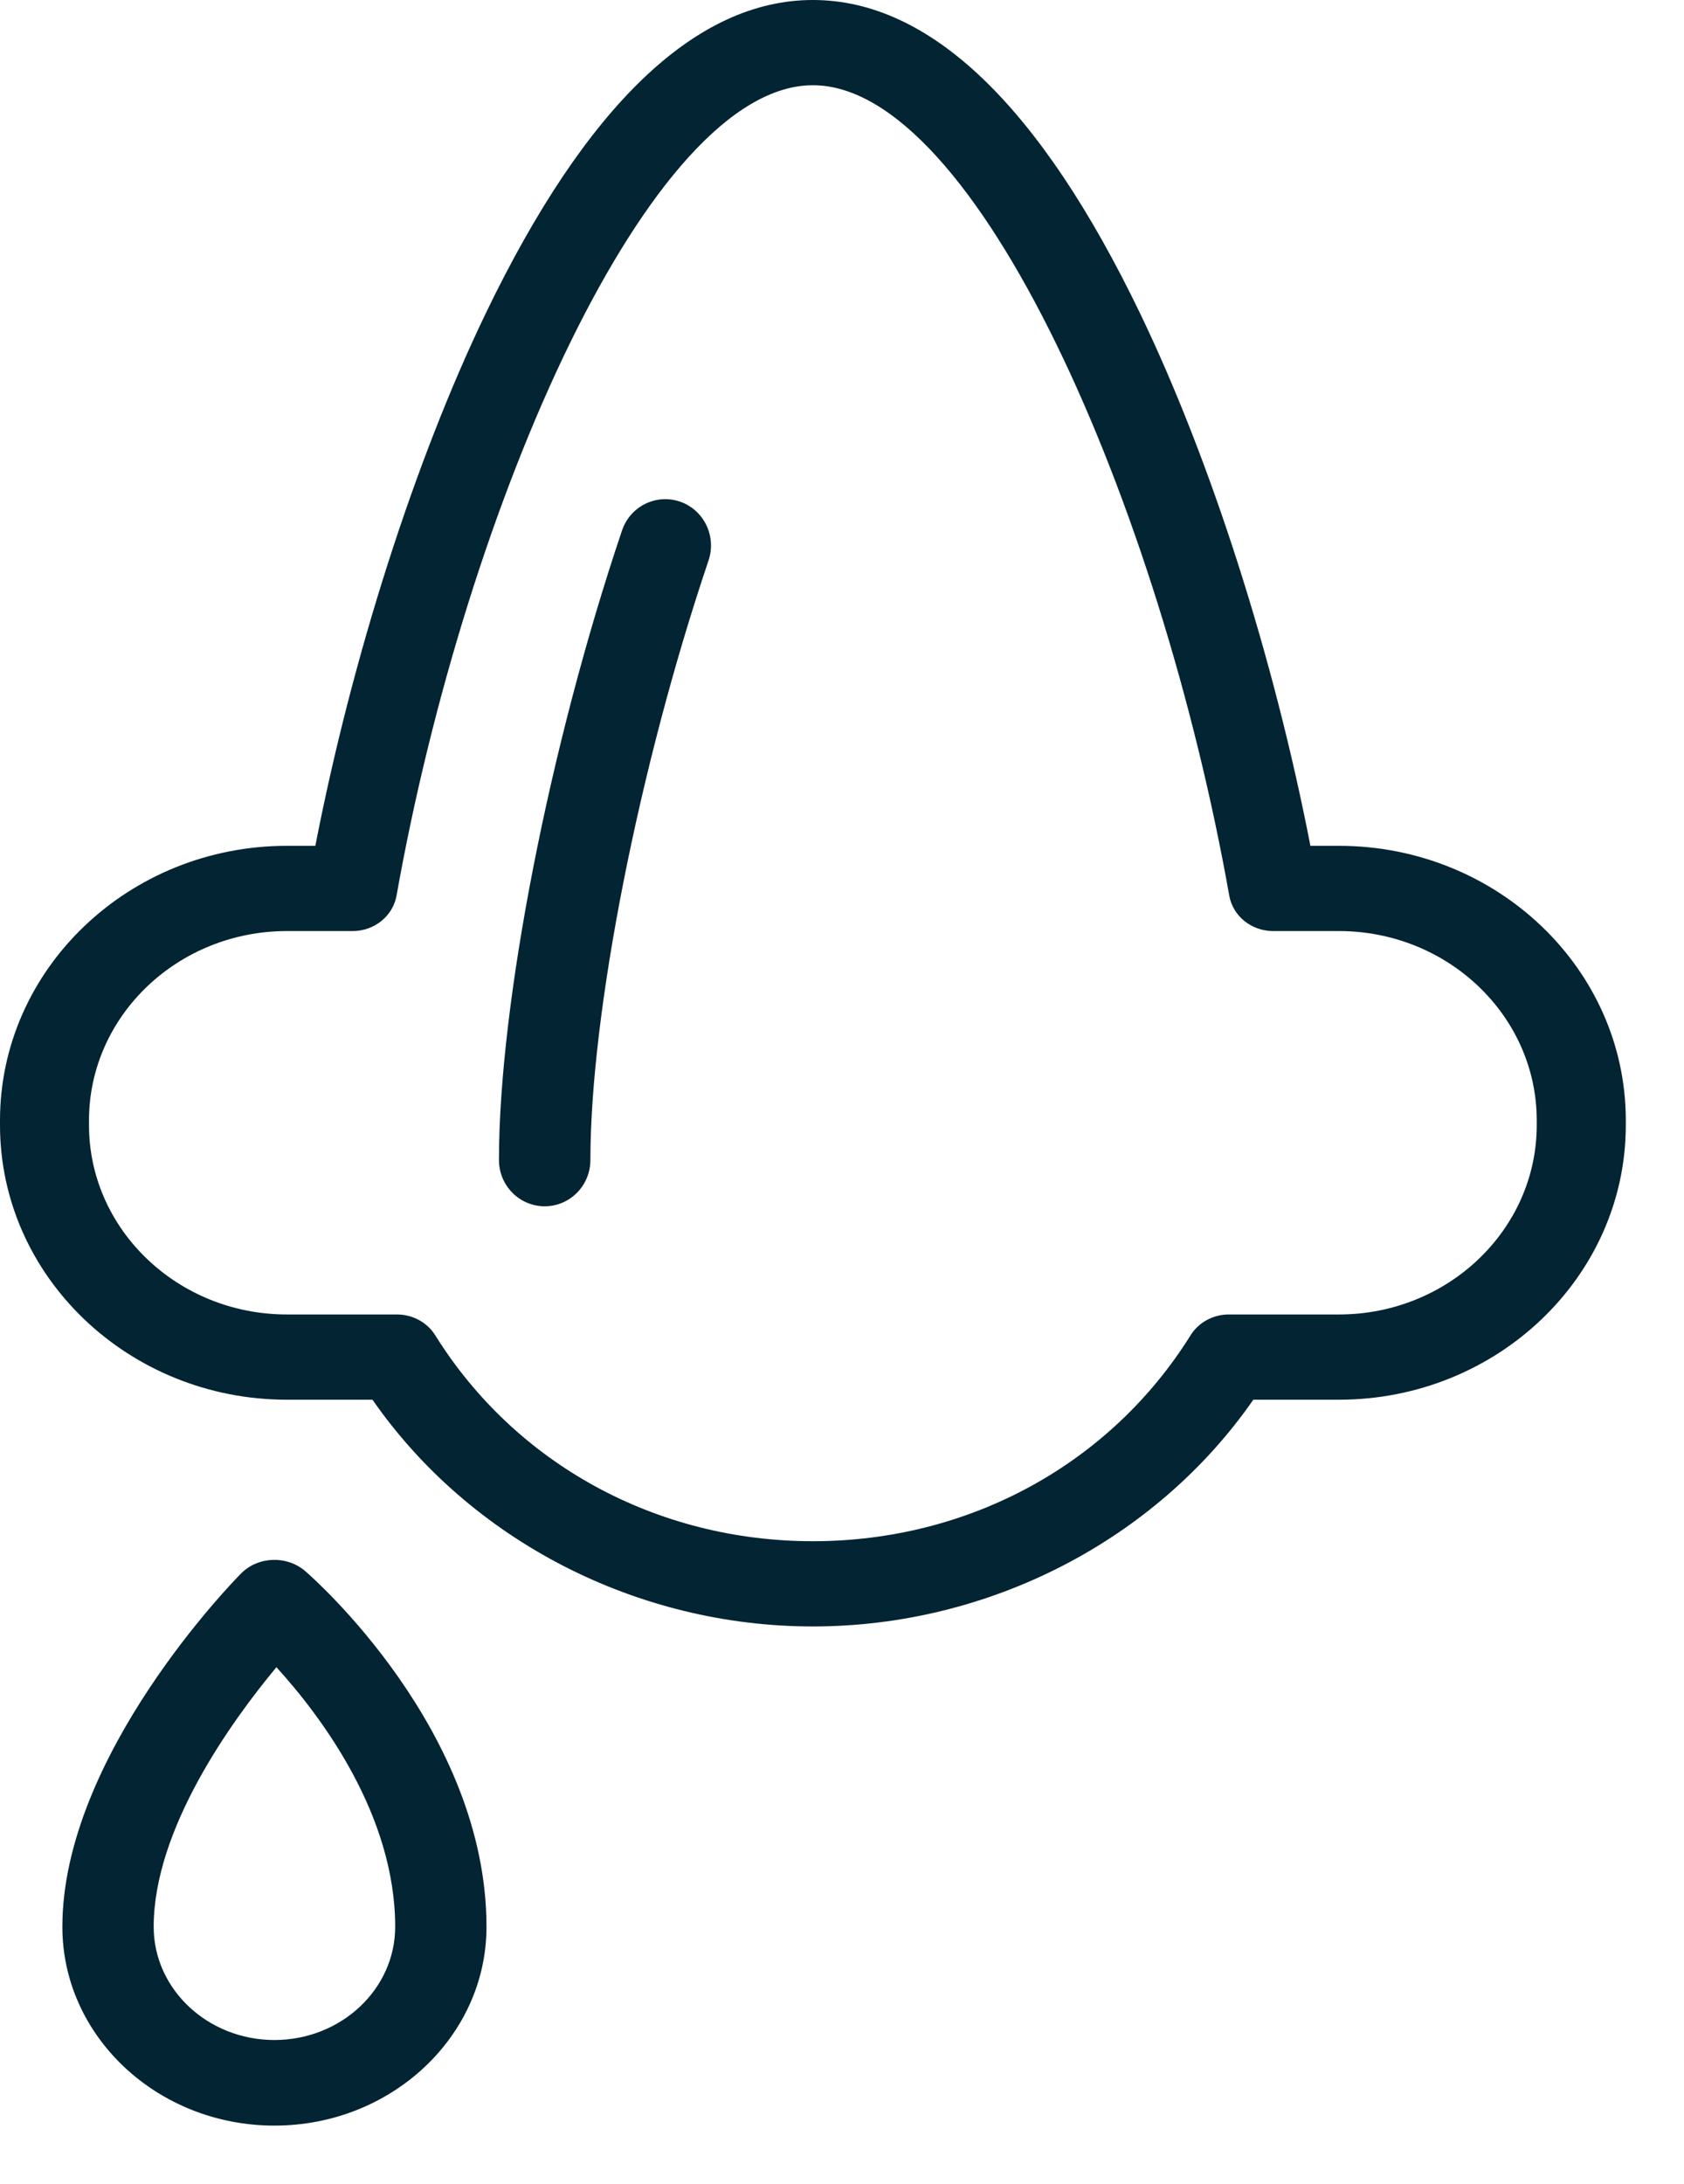 <svg xmlns="http://www.w3.org/2000/svg" width="27" height="35" viewBox="0 0 27 35">
  <g fill="#032432">
    <path d="M10.904,8.04 C10.521,7.908 10.104,8.114 9.973,8.502 C8.811,11.942 8,16.091 8,18.591 C8,19.001 8.328,19.333 8.733,19.333 C9.138,19.333 9.466,19.001 9.466,18.591 C9.466,16.236 10.245,12.285 11.36,8.983 C11.491,8.595 11.287,8.173 10.904,8.04 Z"/>
    <path d="M21.467 13.556L21.01 13.556C20.424 10.538 19.418 7.387 18.28 5.024 16.674 1.69 14.909 0 13.033 0 11.158 0 9.393 1.69 7.787 5.024 6.649 7.387 5.643 10.538 5.056 13.556L4.6 13.556C2.064 13.556 0 15.531 0 17.957L0 18.032C0 20.459 2.064 22.433 4.6 22.433L5.972 22.433C7.536 24.684 10.205 26.067 13.033 26.067 15.862 26.067 18.53 24.684 20.095 22.433L21.467 22.433C24.003 22.433 26.067 20.459 26.067 18.032L26.067 17.957C26.067 15.53 24.003 13.556 21.467 13.556zM24.639 18.032C24.639 19.706 23.216 21.067 21.467 21.067L19.701 21.067C19.45 21.067 19.217 21.194 19.089 21.4 17.8 23.467 15.536 24.701 13.033 24.701 10.531 24.701 8.267 23.467 6.978 21.4 6.849 21.194 6.616 21.067 6.365 21.067L4.6 21.067C2.851 21.067 1.427 19.706 1.427 18.032L1.427 17.957C1.427 16.283 2.851 14.922 4.6 14.922L5.654 14.922C6.002 14.922 6.299 14.682 6.358 14.354 7.473 8.081 10.421 1.366 13.033 1.366 15.646 1.366 18.594 8.081 19.709 14.354 19.767 14.682 20.064 14.922 20.413 14.922L21.467 14.922C23.216 14.922 24.639 16.284 24.639 17.957L24.639 18.032zM4.896 25.182C4.6 24.925 4.138 24.942 3.864 25.219 3.747 25.337 1 28.143 1 30.881 1 32.637 2.525 34.067 4.4 34.067 6.275 34.067 7.8 32.637 7.8 30.881 7.8 27.73 5.015 25.284 4.896 25.182zM4.4 32.695C3.332 32.695 2.464 31.881 2.464 30.881 2.464 29.314 3.709 27.59 4.432 26.72 5.148 27.507 6.336 29.084 6.336 30.881 6.336 31.881 5.468 32.695 4.4 32.695z"/>
  </g>
</svg>
